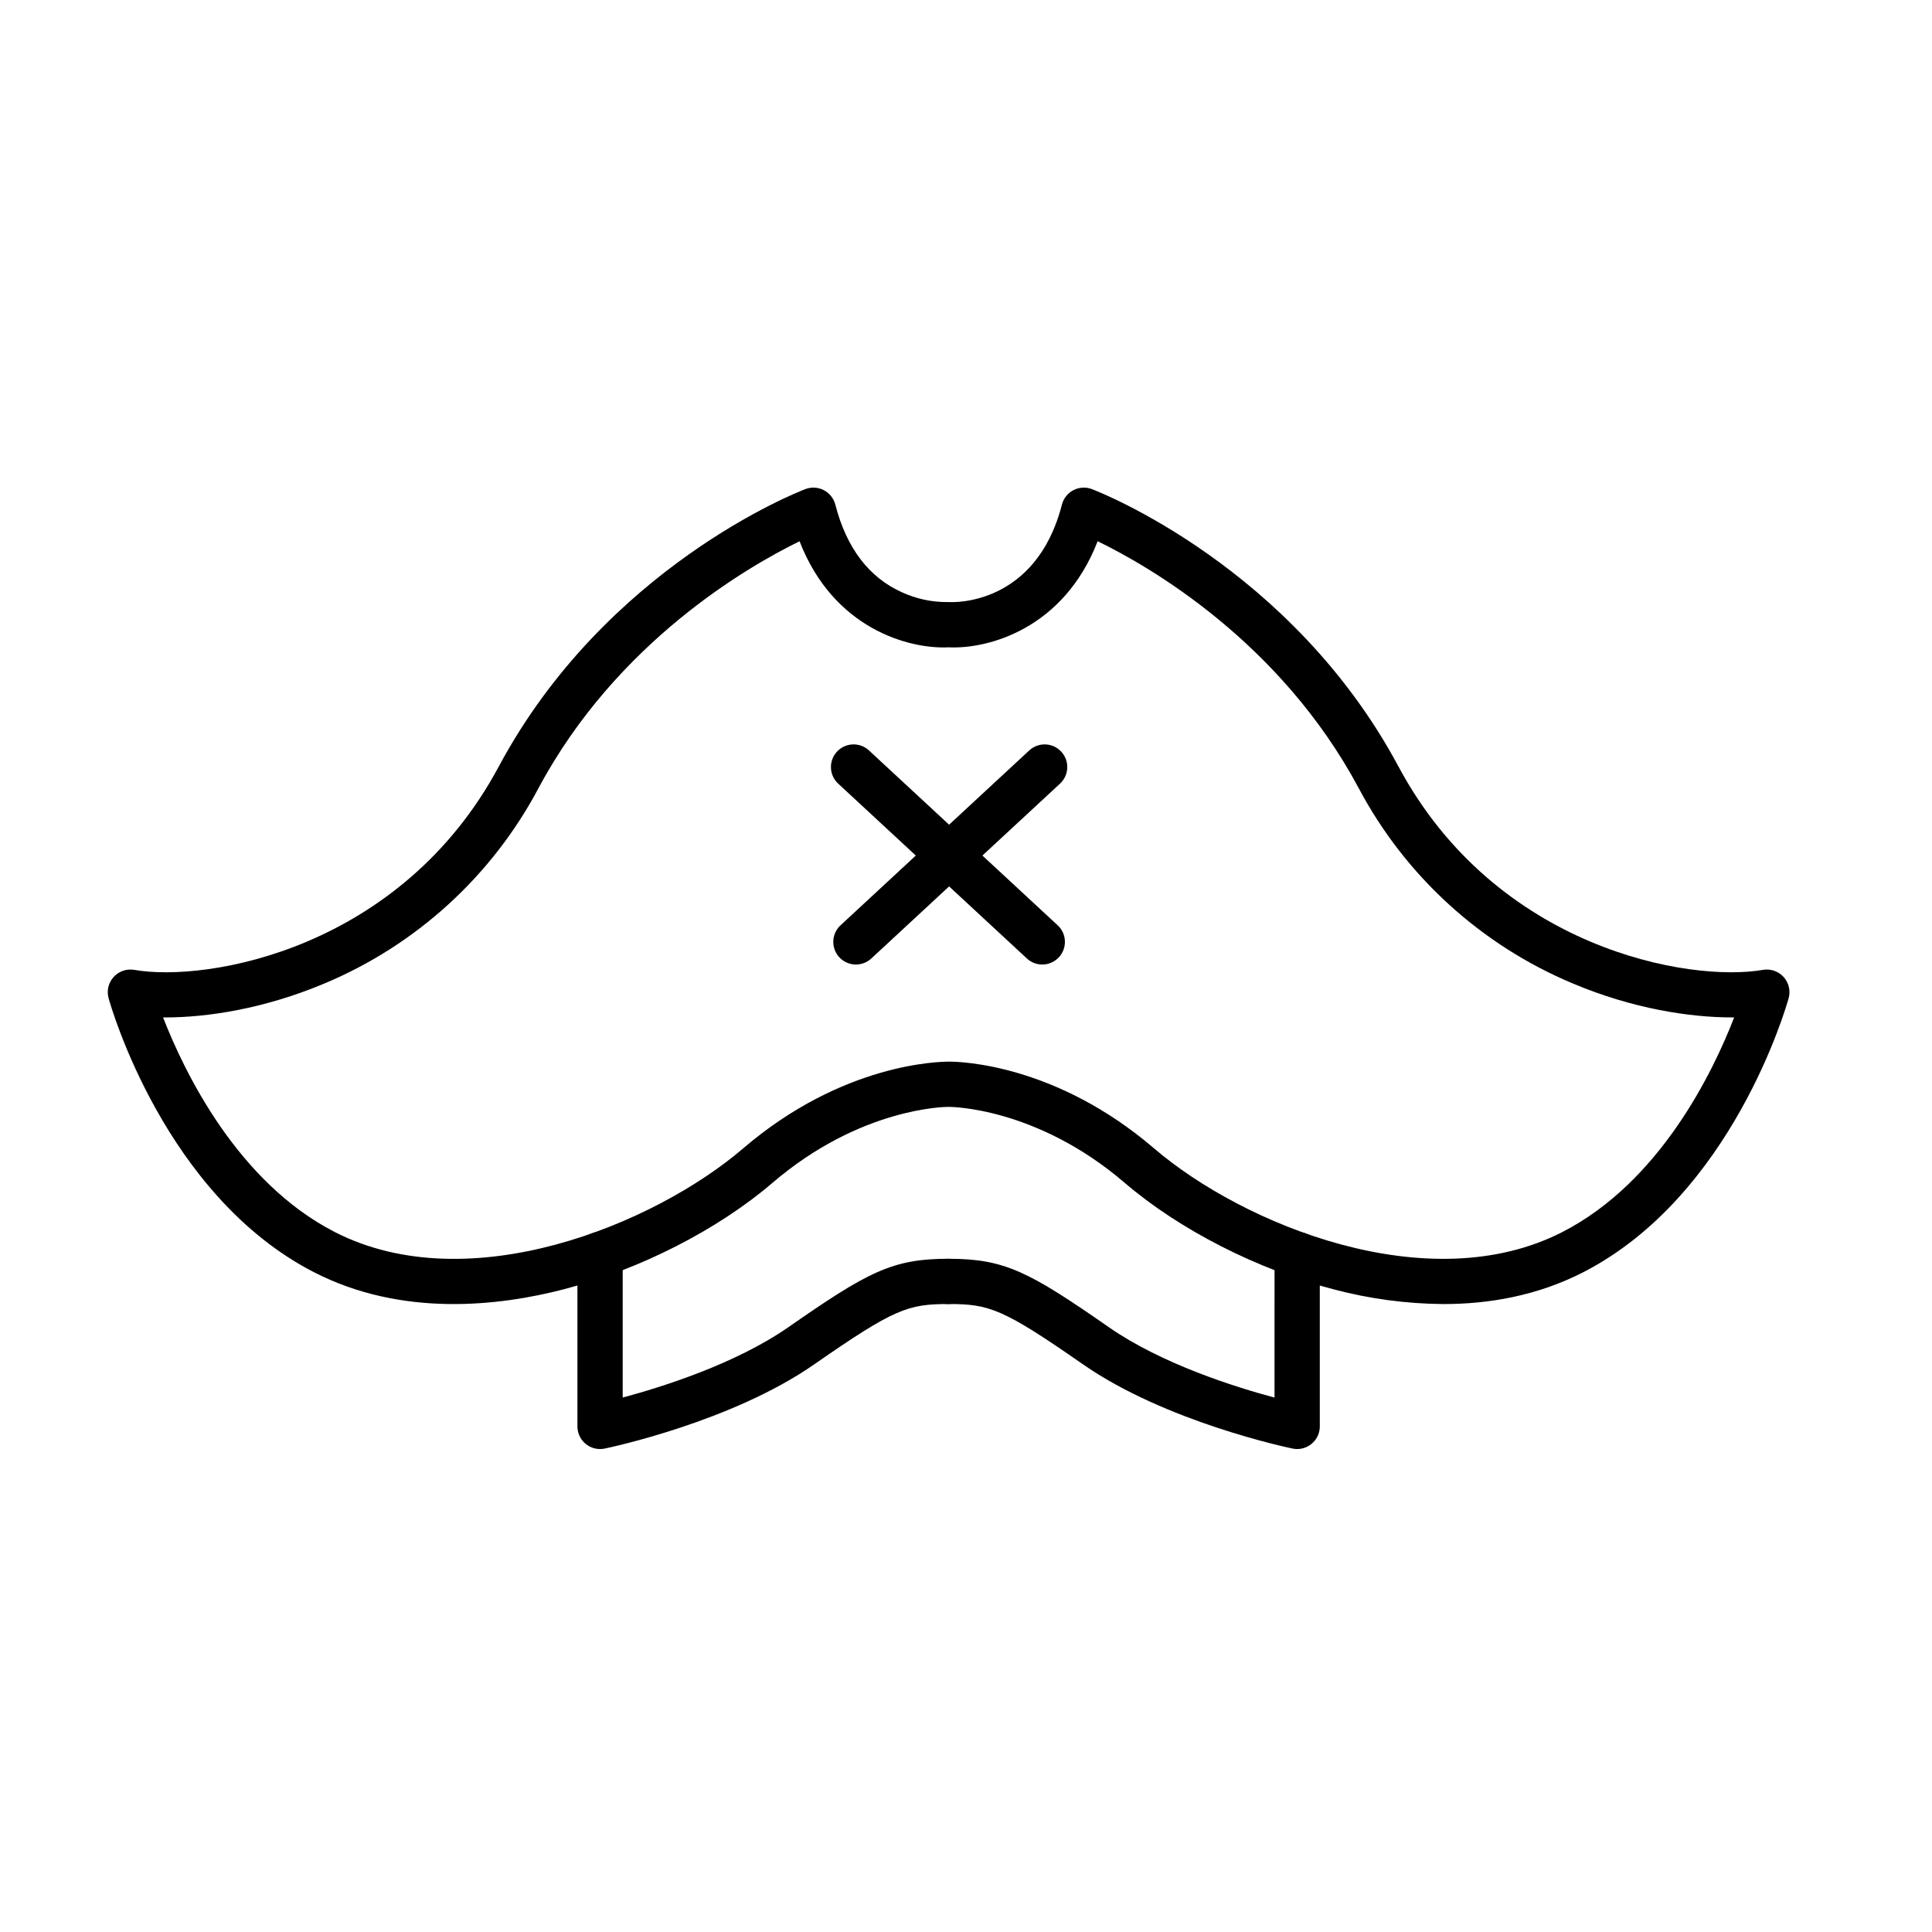 <?xml version="1.0" encoding="UTF-8"?>
<!-- Uploaded to: SVG Repo, www.svgrepo.com, Generator: SVG Repo Mixer Tools -->
<svg fill="#000000" width="800px" height="800px" version="1.1" viewBox="144 144 512 512" xmlns="http://www.w3.org/2000/svg">
 <g>
  <path d="m526.54 489.59c-9.852-0.074-19.656-1.391-29.18-3.918-20.117-5.223-40.805-15.781-55.34-28.242-23.484-20.129-46.309-20.09-46.531-20.094h-0.242c-0.762 0-23.293 0.215-46.488 20.094-14.535 12.461-35.227 23.016-55.34 28.242-17.371 4.512-42.949 7.394-66.145-4.488-39.559-20.262-53.906-70.512-54.496-72.645v0.004c-0.551-1.984-0.047-4.109 1.336-5.633 1.379-1.523 3.445-2.234 5.473-1.883 19.41 3.375 70.672-5.508 96.59-53.887 28.297-52.82 79.098-72.699 81.246-73.52h-0.004c1.598-0.609 3.379-0.508 4.894 0.273 1.52 0.785 2.629 2.184 3.055 3.836 2.953 11.48 8.898 19.301 17.668 23.242 3.75 1.719 7.832 2.602 11.957 2.586 0.266-0.016 0.531-0.016 0.801 0 0.887 0.047 22.75 0.887 29.625-25.828 0.422-1.652 1.535-3.051 3.051-3.836 1.52-0.781 3.301-0.883 4.894-0.273 2.148 0.82 52.949 20.699 81.246 73.52 25.918 48.379 77.176 57.262 96.59 53.887 2.027-0.352 4.09 0.359 5.473 1.883 1.379 1.523 1.883 3.648 1.332 5.633-0.594 2.133-14.941 52.383-54.496 72.645-12.176 6.234-25.012 8.402-36.969 8.402zm-130.99-64.25c3.098 0 28.301 0.711 54.277 22.98 23.535 20.172 72.668 40.391 108.21 22.184 25.934-13.281 39.973-42.516 45.535-56.879h-0.582c-11.168 0-26.301-2.305-42.137-8.977h0.004c-24.371-10.188-44.453-28.512-56.824-51.852-20.789-38.805-55.457-58.707-69.145-65.367-8.984 23.219-29.051 28.641-39.5 28.117-10.445 0.527-30.508-4.894-39.492-28.105-13.695 6.691-48.422 26.668-69.148 65.355-12.367 23.344-32.453 41.672-56.824 51.859-15.836 6.664-30.969 8.977-42.137 8.977h-0.566c5.586 14.375 19.664 43.633 45.523 56.879 35.547 18.207 84.676-2.016 108.21-22.184 26.492-22.707 52.188-22.957 54.438-22.98z"/>
  <path d="m303.02 528.01c-3.312 0-5.996-2.684-5.996-5.996v-45.566c0-3.312 2.684-6 5.996-6s6 2.688 6 6v37.918c10.406-2.789 29.906-8.91 43.895-18.641 21.133-14.703 27.586-18.141 42.473-18.141v0.004c3.312 0 6 2.684 6 5.996s-2.688 6-6 6c-10.727 0-14.336 1.184-35.621 15.992-21.887 15.227-54.164 22.027-55.527 22.312v-0.004c-0.402 0.086-0.809 0.125-1.219 0.125z"/>
  <path d="m487.76 528.01c-0.41 0-0.816-0.039-1.215-0.125-1.363-0.281-33.641-7.086-55.527-22.312-21.285-14.809-24.898-15.992-35.621-15.992l-0.004 0.004c-3.312 0-6-2.688-6-6s2.688-5.996 6-5.996c14.887 0 21.34 3.438 42.473 18.141 14.016 9.75 33.504 15.863 43.895 18.645l0.004-37.926c0-3.312 2.684-6 5.996-6s6 2.688 6 6v45.566c0 1.59-0.633 3.113-1.758 4.238s-2.652 1.758-4.242 1.758z"/>
  <path d="m420.21 399.61c-1.512 0-2.969-0.57-4.074-1.602l-50.074-46.398c-2.371-2.262-2.484-6.012-0.254-8.414 2.227-2.406 5.973-2.574 8.41-0.383l50.074 46.398c1.812 1.676 2.406 4.293 1.508 6.59-0.902 2.297-3.117 3.809-5.586 3.809z"/>
  <path d="m370.83 399.61c-2.469 0-4.684-1.512-5.586-3.809-0.902-2.297-0.305-4.91 1.508-6.59l50.074-46.398c2.438-2.191 6.184-2.023 8.41 0.383 2.231 2.402 2.117 6.148-0.254 8.414l-50.074 46.398c-1.109 1.031-2.566 1.602-4.078 1.602z"/>
 </g>
</svg>